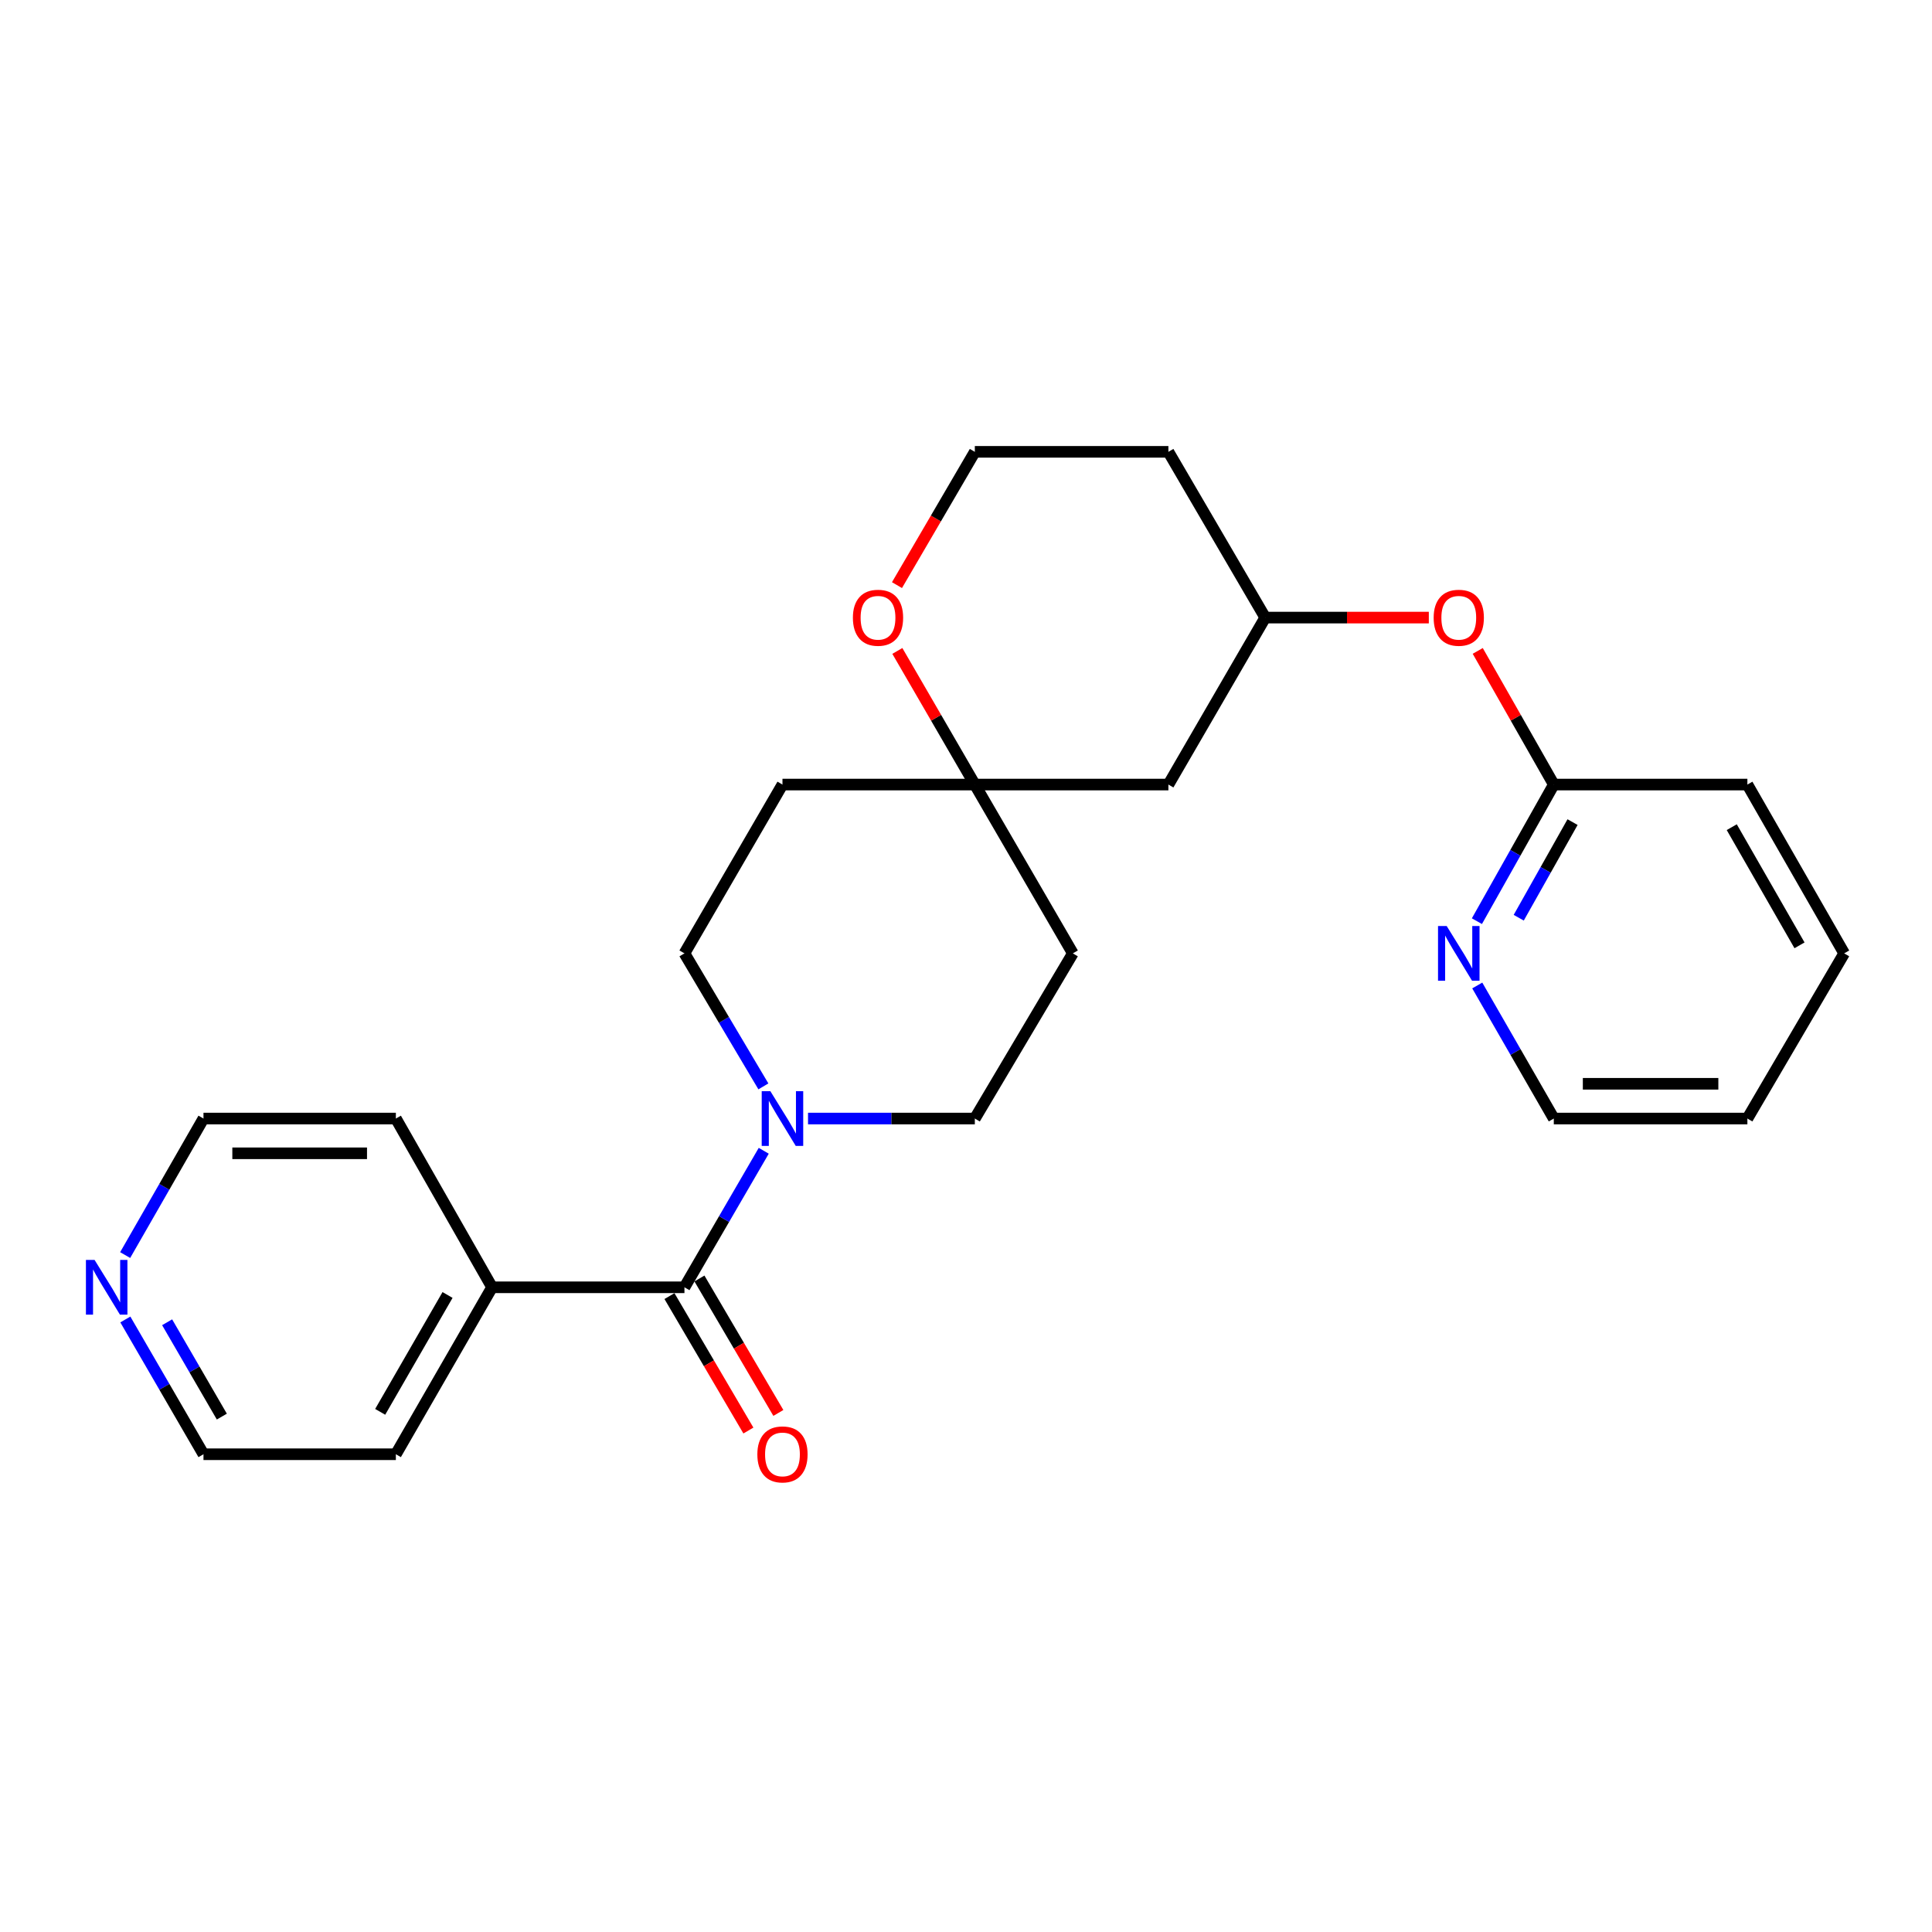 <?xml version='1.0' encoding='iso-8859-1'?>
<svg version='1.1' baseProfile='full'
              xmlns='http://www.w3.org/2000/svg'
                      xmlns:rdkit='http://www.rdkit.org/xml'
                      xmlns:xlink='http://www.w3.org/1999/xlink'
                  xml:space='preserve'
width='1000px' height='1000px' viewBox='0 0 1000 1000'>
<!-- END OF HEADER -->
<rect style='opacity:1.0;fill:#FFFFFF;stroke:none' width='1000' height='1000' x='0' y='0'> </rect>
<path class='bond-0' d='M 354.27,666.301 L 374.791,630.971' style='fill:none;fill-rule:evenodd;stroke:#000000;stroke-width:6px;stroke-linecap:butt;stroke-linejoin:miter;stroke-opacity:1' />
<path class='bond-0' d='M 374.791,630.971 L 395.312,595.642' style='fill:none;fill-rule:evenodd;stroke:#0000FF;stroke-width:6px;stroke-linecap:butt;stroke-linejoin:miter;stroke-opacity:1' />
<path class='bond-7' d='M 346.513,670.855 L 366.941,705.65' style='fill:none;fill-rule:evenodd;stroke:#000000;stroke-width:6px;stroke-linecap:butt;stroke-linejoin:miter;stroke-opacity:1' />
<path class='bond-7' d='M 366.941,705.65 L 387.368,740.445' style='fill:none;fill-rule:evenodd;stroke:#FF0000;stroke-width:6px;stroke-linecap:butt;stroke-linejoin:miter;stroke-opacity:1' />
<path class='bond-7' d='M 362.027,661.747 L 382.455,696.542' style='fill:none;fill-rule:evenodd;stroke:#000000;stroke-width:6px;stroke-linecap:butt;stroke-linejoin:miter;stroke-opacity:1' />
<path class='bond-7' d='M 382.455,696.542 L 402.883,731.336' style='fill:none;fill-rule:evenodd;stroke:#FF0000;stroke-width:6px;stroke-linecap:butt;stroke-linejoin:miter;stroke-opacity:1' />
<path class='bond-9' d='M 354.27,666.301 L 254.702,666.301' style='fill:none;fill-rule:evenodd;stroke:#000000;stroke-width:6px;stroke-linecap:butt;stroke-linejoin:miter;stroke-opacity:1' />
<path class='bond-4' d='M 395.126,562.311 L 374.698,527.886' style='fill:none;fill-rule:evenodd;stroke:#0000FF;stroke-width:6px;stroke-linecap:butt;stroke-linejoin:miter;stroke-opacity:1' />
<path class='bond-4' d='M 374.698,527.886 L 354.27,493.462' style='fill:none;fill-rule:evenodd;stroke:#000000;stroke-width:6px;stroke-linecap:butt;stroke-linejoin:miter;stroke-opacity:1' />
<path class='bond-5' d='M 418.233,578.957 L 461.402,578.957' style='fill:none;fill-rule:evenodd;stroke:#0000FF;stroke-width:6px;stroke-linecap:butt;stroke-linejoin:miter;stroke-opacity:1' />
<path class='bond-5' d='M 461.402,578.957 L 504.571,578.957' style='fill:none;fill-rule:evenodd;stroke:#000000;stroke-width:6px;stroke-linecap:butt;stroke-linejoin:miter;stroke-opacity:1' />
<path class='bond-1' d='M 504.571,406.087 L 555.305,493.462' style='fill:none;fill-rule:evenodd;stroke:#000000;stroke-width:6px;stroke-linecap:butt;stroke-linejoin:miter;stroke-opacity:1' />
<path class='bond-6' d='M 504.571,406.087 L 484.518,371.504' style='fill:none;fill-rule:evenodd;stroke:#000000;stroke-width:6px;stroke-linecap:butt;stroke-linejoin:miter;stroke-opacity:1' />
<path class='bond-6' d='M 484.518,371.504 L 464.465,336.92' style='fill:none;fill-rule:evenodd;stroke:#FF0000;stroke-width:6px;stroke-linecap:butt;stroke-linejoin:miter;stroke-opacity:1' />
<path class='bond-8' d='M 504.571,406.087 L 604.759,406.087' style='fill:none;fill-rule:evenodd;stroke:#000000;stroke-width:6px;stroke-linecap:butt;stroke-linejoin:miter;stroke-opacity:1' />
<path class='bond-26' d='M 504.571,406.087 L 405.004,406.087' style='fill:none;fill-rule:evenodd;stroke:#000000;stroke-width:6px;stroke-linecap:butt;stroke-linejoin:miter;stroke-opacity:1' />
<path class='bond-2' d='M 804.244,406.087 L 784.56,371.498' style='fill:none;fill-rule:evenodd;stroke:#000000;stroke-width:6px;stroke-linecap:butt;stroke-linejoin:miter;stroke-opacity:1' />
<path class='bond-2' d='M 784.56,371.498 L 764.875,336.909' style='fill:none;fill-rule:evenodd;stroke:#FF0000;stroke-width:6px;stroke-linecap:butt;stroke-linejoin:miter;stroke-opacity:1' />
<path class='bond-3' d='M 804.244,406.087 L 784.343,441.441' style='fill:none;fill-rule:evenodd;stroke:#000000;stroke-width:6px;stroke-linecap:butt;stroke-linejoin:miter;stroke-opacity:1' />
<path class='bond-3' d='M 784.343,441.441 L 764.442,476.795' style='fill:none;fill-rule:evenodd;stroke:#0000FF;stroke-width:6px;stroke-linecap:butt;stroke-linejoin:miter;stroke-opacity:1' />
<path class='bond-3' d='M 813.951,425.519 L 800.02,450.266' style='fill:none;fill-rule:evenodd;stroke:#000000;stroke-width:6px;stroke-linecap:butt;stroke-linejoin:miter;stroke-opacity:1' />
<path class='bond-3' d='M 800.02,450.266 L 786.09,475.014' style='fill:none;fill-rule:evenodd;stroke:#0000FF;stroke-width:6px;stroke-linecap:butt;stroke-linejoin:miter;stroke-opacity:1' />
<path class='bond-20' d='M 804.244,406.087 L 904.442,406.087' style='fill:none;fill-rule:evenodd;stroke:#000000;stroke-width:6px;stroke-linecap:butt;stroke-linejoin:miter;stroke-opacity:1' />
<path class='bond-17' d='M 764.625,510.087 L 784.434,544.522' style='fill:none;fill-rule:evenodd;stroke:#0000FF;stroke-width:6px;stroke-linecap:butt;stroke-linejoin:miter;stroke-opacity:1' />
<path class='bond-17' d='M 784.434,544.522 L 804.244,578.957' style='fill:none;fill-rule:evenodd;stroke:#000000;stroke-width:6px;stroke-linecap:butt;stroke-linejoin:miter;stroke-opacity:1' />
<path class='bond-11' d='M 354.27,493.462 L 405.004,406.087' style='fill:none;fill-rule:evenodd;stroke:#000000;stroke-width:6px;stroke-linecap:butt;stroke-linejoin:miter;stroke-opacity:1' />
<path class='bond-10' d='M 504.571,578.957 L 555.305,493.462' style='fill:none;fill-rule:evenodd;stroke:#000000;stroke-width:6px;stroke-linecap:butt;stroke-linejoin:miter;stroke-opacity:1' />
<path class='bond-15' d='M 464.273,302.859 L 484.422,268.363' style='fill:none;fill-rule:evenodd;stroke:#FF0000;stroke-width:6px;stroke-linecap:butt;stroke-linejoin:miter;stroke-opacity:1' />
<path class='bond-15' d='M 484.422,268.363 L 504.571,233.868' style='fill:none;fill-rule:evenodd;stroke:#000000;stroke-width:6px;stroke-linecap:butt;stroke-linejoin:miter;stroke-opacity:1' />
<path class='bond-14' d='M 604.759,406.087 L 654.873,319.663' style='fill:none;fill-rule:evenodd;stroke:#000000;stroke-width:6px;stroke-linecap:butt;stroke-linejoin:miter;stroke-opacity:1' />
<path class='bond-21' d='M 254.702,666.301 L 204.899,578.957' style='fill:none;fill-rule:evenodd;stroke:#000000;stroke-width:6px;stroke-linecap:butt;stroke-linejoin:miter;stroke-opacity:1' />
<path class='bond-22' d='M 254.702,666.301 L 204.899,752.716' style='fill:none;fill-rule:evenodd;stroke:#000000;stroke-width:6px;stroke-linecap:butt;stroke-linejoin:miter;stroke-opacity:1' />
<path class='bond-22' d='M 231.645,670.28 L 196.782,730.77' style='fill:none;fill-rule:evenodd;stroke:#000000;stroke-width:6px;stroke-linecap:butt;stroke-linejoin:miter;stroke-opacity:1' />
<path class='bond-12' d='M 739.555,319.663 L 697.214,319.663' style='fill:none;fill-rule:evenodd;stroke:#FF0000;stroke-width:6px;stroke-linecap:butt;stroke-linejoin:miter;stroke-opacity:1' />
<path class='bond-12' d='M 697.214,319.663 L 654.873,319.663' style='fill:none;fill-rule:evenodd;stroke:#000000;stroke-width:6px;stroke-linecap:butt;stroke-linejoin:miter;stroke-opacity:1' />
<path class='bond-13' d='M 64.875,682.958 L 85.098,717.837' style='fill:none;fill-rule:evenodd;stroke:#0000FF;stroke-width:6px;stroke-linecap:butt;stroke-linejoin:miter;stroke-opacity:1' />
<path class='bond-13' d='M 85.098,717.837 L 105.321,752.716' style='fill:none;fill-rule:evenodd;stroke:#000000;stroke-width:6px;stroke-linecap:butt;stroke-linejoin:miter;stroke-opacity:1' />
<path class='bond-13' d='M 86.506,684.398 L 100.662,708.813' style='fill:none;fill-rule:evenodd;stroke:#0000FF;stroke-width:6px;stroke-linecap:butt;stroke-linejoin:miter;stroke-opacity:1' />
<path class='bond-13' d='M 100.662,708.813 L 114.818,733.228' style='fill:none;fill-rule:evenodd;stroke:#000000;stroke-width:6px;stroke-linecap:butt;stroke-linejoin:miter;stroke-opacity:1' />
<path class='bond-25' d='M 64.784,649.624 L 85.052,614.29' style='fill:none;fill-rule:evenodd;stroke:#0000FF;stroke-width:6px;stroke-linecap:butt;stroke-linejoin:miter;stroke-opacity:1' />
<path class='bond-25' d='M 85.052,614.29 L 105.321,578.957' style='fill:none;fill-rule:evenodd;stroke:#000000;stroke-width:6px;stroke-linecap:butt;stroke-linejoin:miter;stroke-opacity:1' />
<path class='bond-16' d='M 654.873,319.663 L 604.759,233.868' style='fill:none;fill-rule:evenodd;stroke:#000000;stroke-width:6px;stroke-linecap:butt;stroke-linejoin:miter;stroke-opacity:1' />
<path class='bond-27' d='M 504.571,233.868 L 604.759,233.868' style='fill:none;fill-rule:evenodd;stroke:#000000;stroke-width:6px;stroke-linecap:butt;stroke-linejoin:miter;stroke-opacity:1' />
<path class='bond-28' d='M 804.244,578.957 L 904.442,578.957' style='fill:none;fill-rule:evenodd;stroke:#000000;stroke-width:6px;stroke-linecap:butt;stroke-linejoin:miter;stroke-opacity:1' />
<path class='bond-28' d='M 819.274,560.966 L 889.412,560.966' style='fill:none;fill-rule:evenodd;stroke:#000000;stroke-width:6px;stroke-linecap:butt;stroke-linejoin:miter;stroke-opacity:1' />
<path class='bond-18' d='M 105.321,752.716 L 204.899,752.716' style='fill:none;fill-rule:evenodd;stroke:#000000;stroke-width:6px;stroke-linecap:butt;stroke-linejoin:miter;stroke-opacity:1' />
<path class='bond-19' d='M 105.321,578.957 L 204.899,578.957' style='fill:none;fill-rule:evenodd;stroke:#000000;stroke-width:6px;stroke-linecap:butt;stroke-linejoin:miter;stroke-opacity:1' />
<path class='bond-19' d='M 120.257,596.947 L 189.962,596.947' style='fill:none;fill-rule:evenodd;stroke:#000000;stroke-width:6px;stroke-linecap:butt;stroke-linejoin:miter;stroke-opacity:1' />
<path class='bond-24' d='M 904.442,406.087 L 954.545,493.462' style='fill:none;fill-rule:evenodd;stroke:#000000;stroke-width:6px;stroke-linecap:butt;stroke-linejoin:miter;stroke-opacity:1' />
<path class='bond-24' d='M 896.351,428.143 L 931.423,489.305' style='fill:none;fill-rule:evenodd;stroke:#000000;stroke-width:6px;stroke-linecap:butt;stroke-linejoin:miter;stroke-opacity:1' />
<path class='bond-23' d='M 904.442,578.957 L 954.545,493.462' style='fill:none;fill-rule:evenodd;stroke:#000000;stroke-width:6px;stroke-linecap:butt;stroke-linejoin:miter;stroke-opacity:1' />
<path  class='atom-1' d='M 398.744 564.797
L 408.024 579.797
Q 408.944 581.277, 410.424 583.957
Q 411.904 586.637, 411.984 586.797
L 411.984 564.797
L 415.744 564.797
L 415.744 593.117
L 411.864 593.117
L 401.904 576.717
Q 400.744 574.797, 399.504 572.597
Q 398.304 570.397, 397.944 569.717
L 397.944 593.117
L 394.264 593.117
L 394.264 564.797
L 398.744 564.797
' fill='#0000FF'/>
<path  class='atom-4' d='M 748.8 479.302
L 758.08 494.302
Q 759 495.782, 760.48 498.462
Q 761.96 501.142, 762.04 501.302
L 762.04 479.302
L 765.8 479.302
L 765.8 507.622
L 761.92 507.622
L 751.96 491.222
Q 750.8 489.302, 749.56 487.102
Q 748.36 484.902, 748 484.222
L 748 507.622
L 744.32 507.622
L 744.32 479.302
L 748.8 479.302
' fill='#0000FF'/>
<path  class='atom-7' d='M 441.458 319.743
Q 441.458 312.943, 444.818 309.143
Q 448.178 305.343, 454.458 305.343
Q 460.738 305.343, 464.098 309.143
Q 467.458 312.943, 467.458 319.743
Q 467.458 326.623, 464.058 330.543
Q 460.658 334.423, 454.458 334.423
Q 448.218 334.423, 444.818 330.543
Q 441.458 326.663, 441.458 319.743
M 454.458 331.223
Q 458.778 331.223, 461.098 328.343
Q 463.458 325.423, 463.458 319.743
Q 463.458 314.183, 461.098 311.383
Q 458.778 308.543, 454.458 308.543
Q 450.138 308.543, 447.778 311.343
Q 445.458 314.143, 445.458 319.743
Q 445.458 325.463, 447.778 328.343
Q 450.138 331.223, 454.458 331.223
' fill='#FF0000'/>
<path  class='atom-8' d='M 392.004 752.796
Q 392.004 745.996, 395.364 742.196
Q 398.724 738.396, 405.004 738.396
Q 411.284 738.396, 414.644 742.196
Q 418.004 745.996, 418.004 752.796
Q 418.004 759.676, 414.604 763.596
Q 411.204 767.476, 405.004 767.476
Q 398.764 767.476, 395.364 763.596
Q 392.004 759.716, 392.004 752.796
M 405.004 764.276
Q 409.324 764.276, 411.644 761.396
Q 414.004 758.476, 414.004 752.796
Q 414.004 747.236, 411.644 744.436
Q 409.324 741.596, 405.004 741.596
Q 400.684 741.596, 398.324 744.396
Q 396.004 747.196, 396.004 752.796
Q 396.004 758.516, 398.324 761.396
Q 400.684 764.276, 405.004 764.276
' fill='#FF0000'/>
<path  class='atom-13' d='M 742.06 319.743
Q 742.06 312.943, 745.42 309.143
Q 748.78 305.343, 755.06 305.343
Q 761.34 305.343, 764.7 309.143
Q 768.06 312.943, 768.06 319.743
Q 768.06 326.623, 764.66 330.543
Q 761.26 334.423, 755.06 334.423
Q 748.82 334.423, 745.42 330.543
Q 742.06 326.663, 742.06 319.743
M 755.06 331.223
Q 759.38 331.223, 761.7 328.343
Q 764.06 325.423, 764.06 319.743
Q 764.06 314.183, 761.7 311.383
Q 759.38 308.543, 755.06 308.543
Q 750.74 308.543, 748.38 311.343
Q 746.06 314.143, 746.06 319.743
Q 746.06 325.463, 748.38 328.343
Q 750.74 331.223, 755.06 331.223
' fill='#FF0000'/>
<path  class='atom-14' d='M 48.957 652.141
L 58.237 667.141
Q 59.157 668.621, 60.637 671.301
Q 62.117 673.981, 62.197 674.141
L 62.197 652.141
L 65.957 652.141
L 65.957 680.461
L 62.077 680.461
L 52.117 664.061
Q 50.957 662.141, 49.717 659.941
Q 48.517 657.741, 48.157 657.061
L 48.157 680.461
L 44.477 680.461
L 44.477 652.141
L 48.957 652.141
' fill='#0000FF'/>
</svg>

